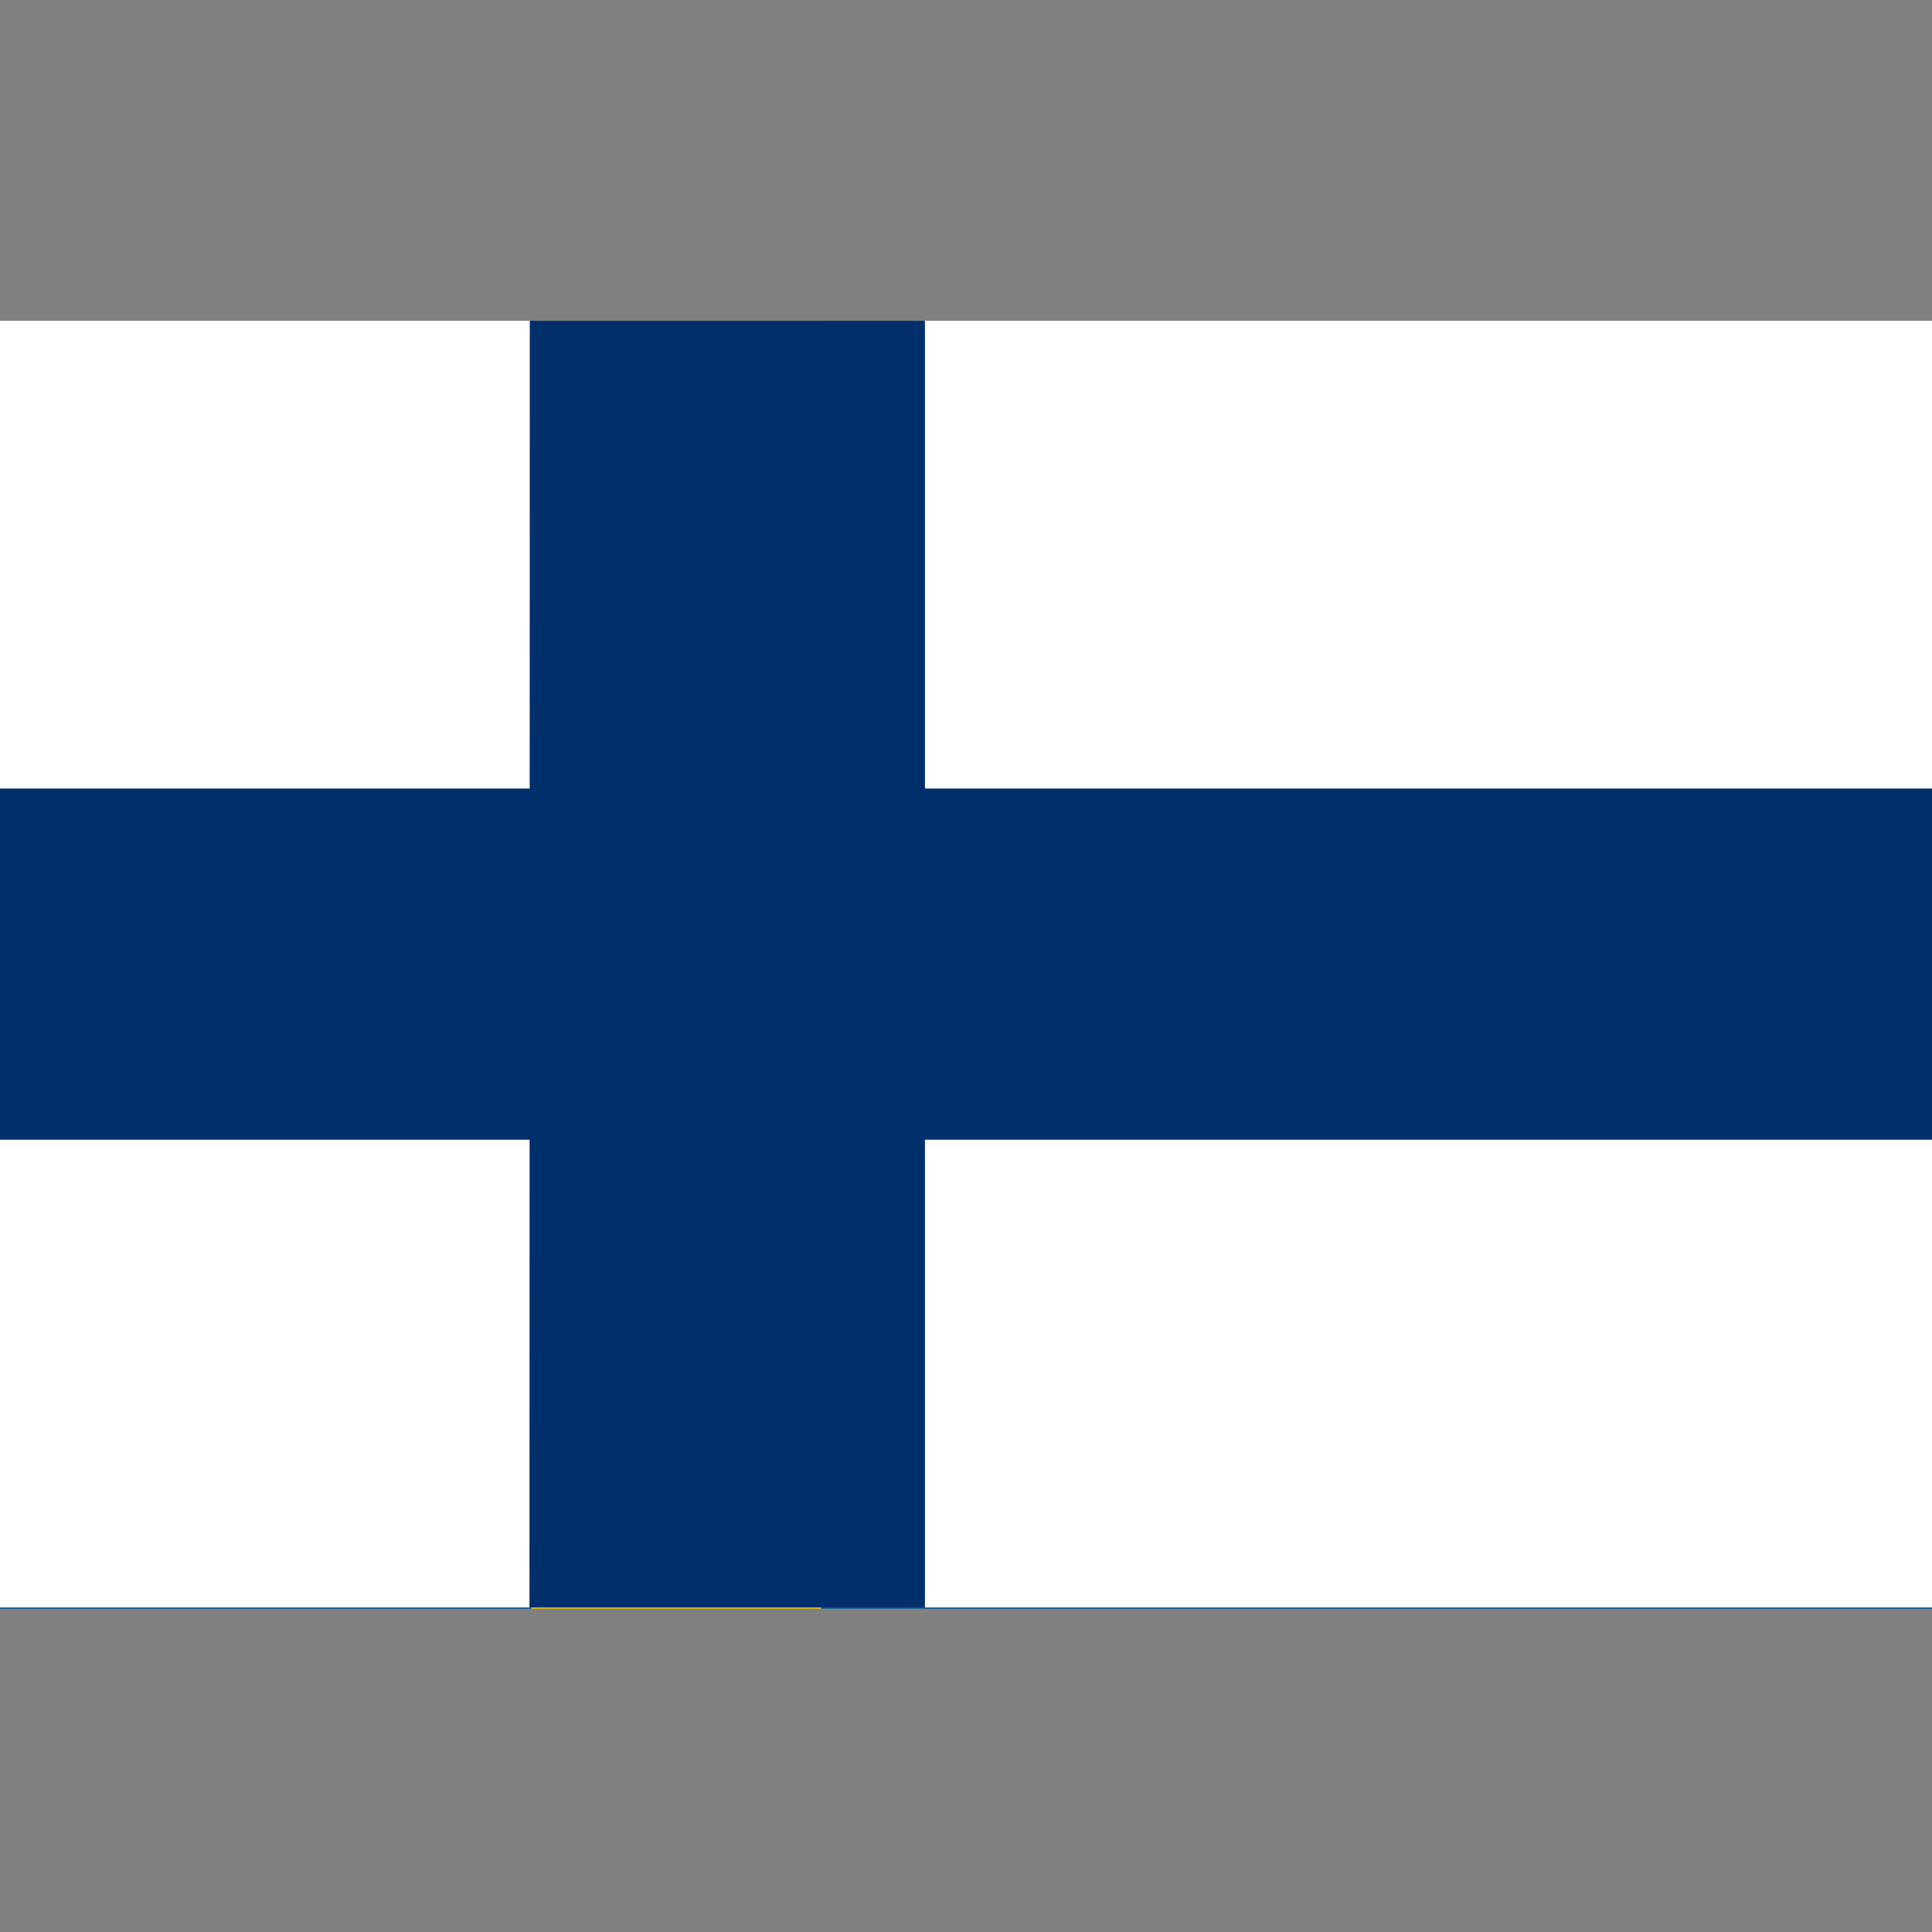 <svg width="512" height="512" viewBox="0 0 512 512" fill="none" xmlns="http://www.w3.org/2000/svg">
<rect x="0" y="0" width="512" height="512" fill="#808080" stroke="none"/>
<g clip-path="url(#clip0_1443_35759)">
<path d="M0 85H512V426.33H0V85Z" fill="#005293"/>
<path d="M140.8 85V221.532H0V289.798H140.8V426.33H217.6V289.798H512V221.532H217.6V85H140.8Z" fill="#FECB00"/>
<path d="M0 85H512V426H0V85Z" fill="white"/>
<path d="M0 208.968H512V302.032H0V208.968Z" fill="#002F6C"/>
<path d="M140.4 85H245.12V426H140.32L140.4 85Z" fill="#002F6C"/>
</g>
<defs>
<clipPath id="clip0_1443_35759">
<rect width="512" height="341.33" fill="white" transform="translate(0 85)"/>
</clipPath>
</defs>
</svg>
